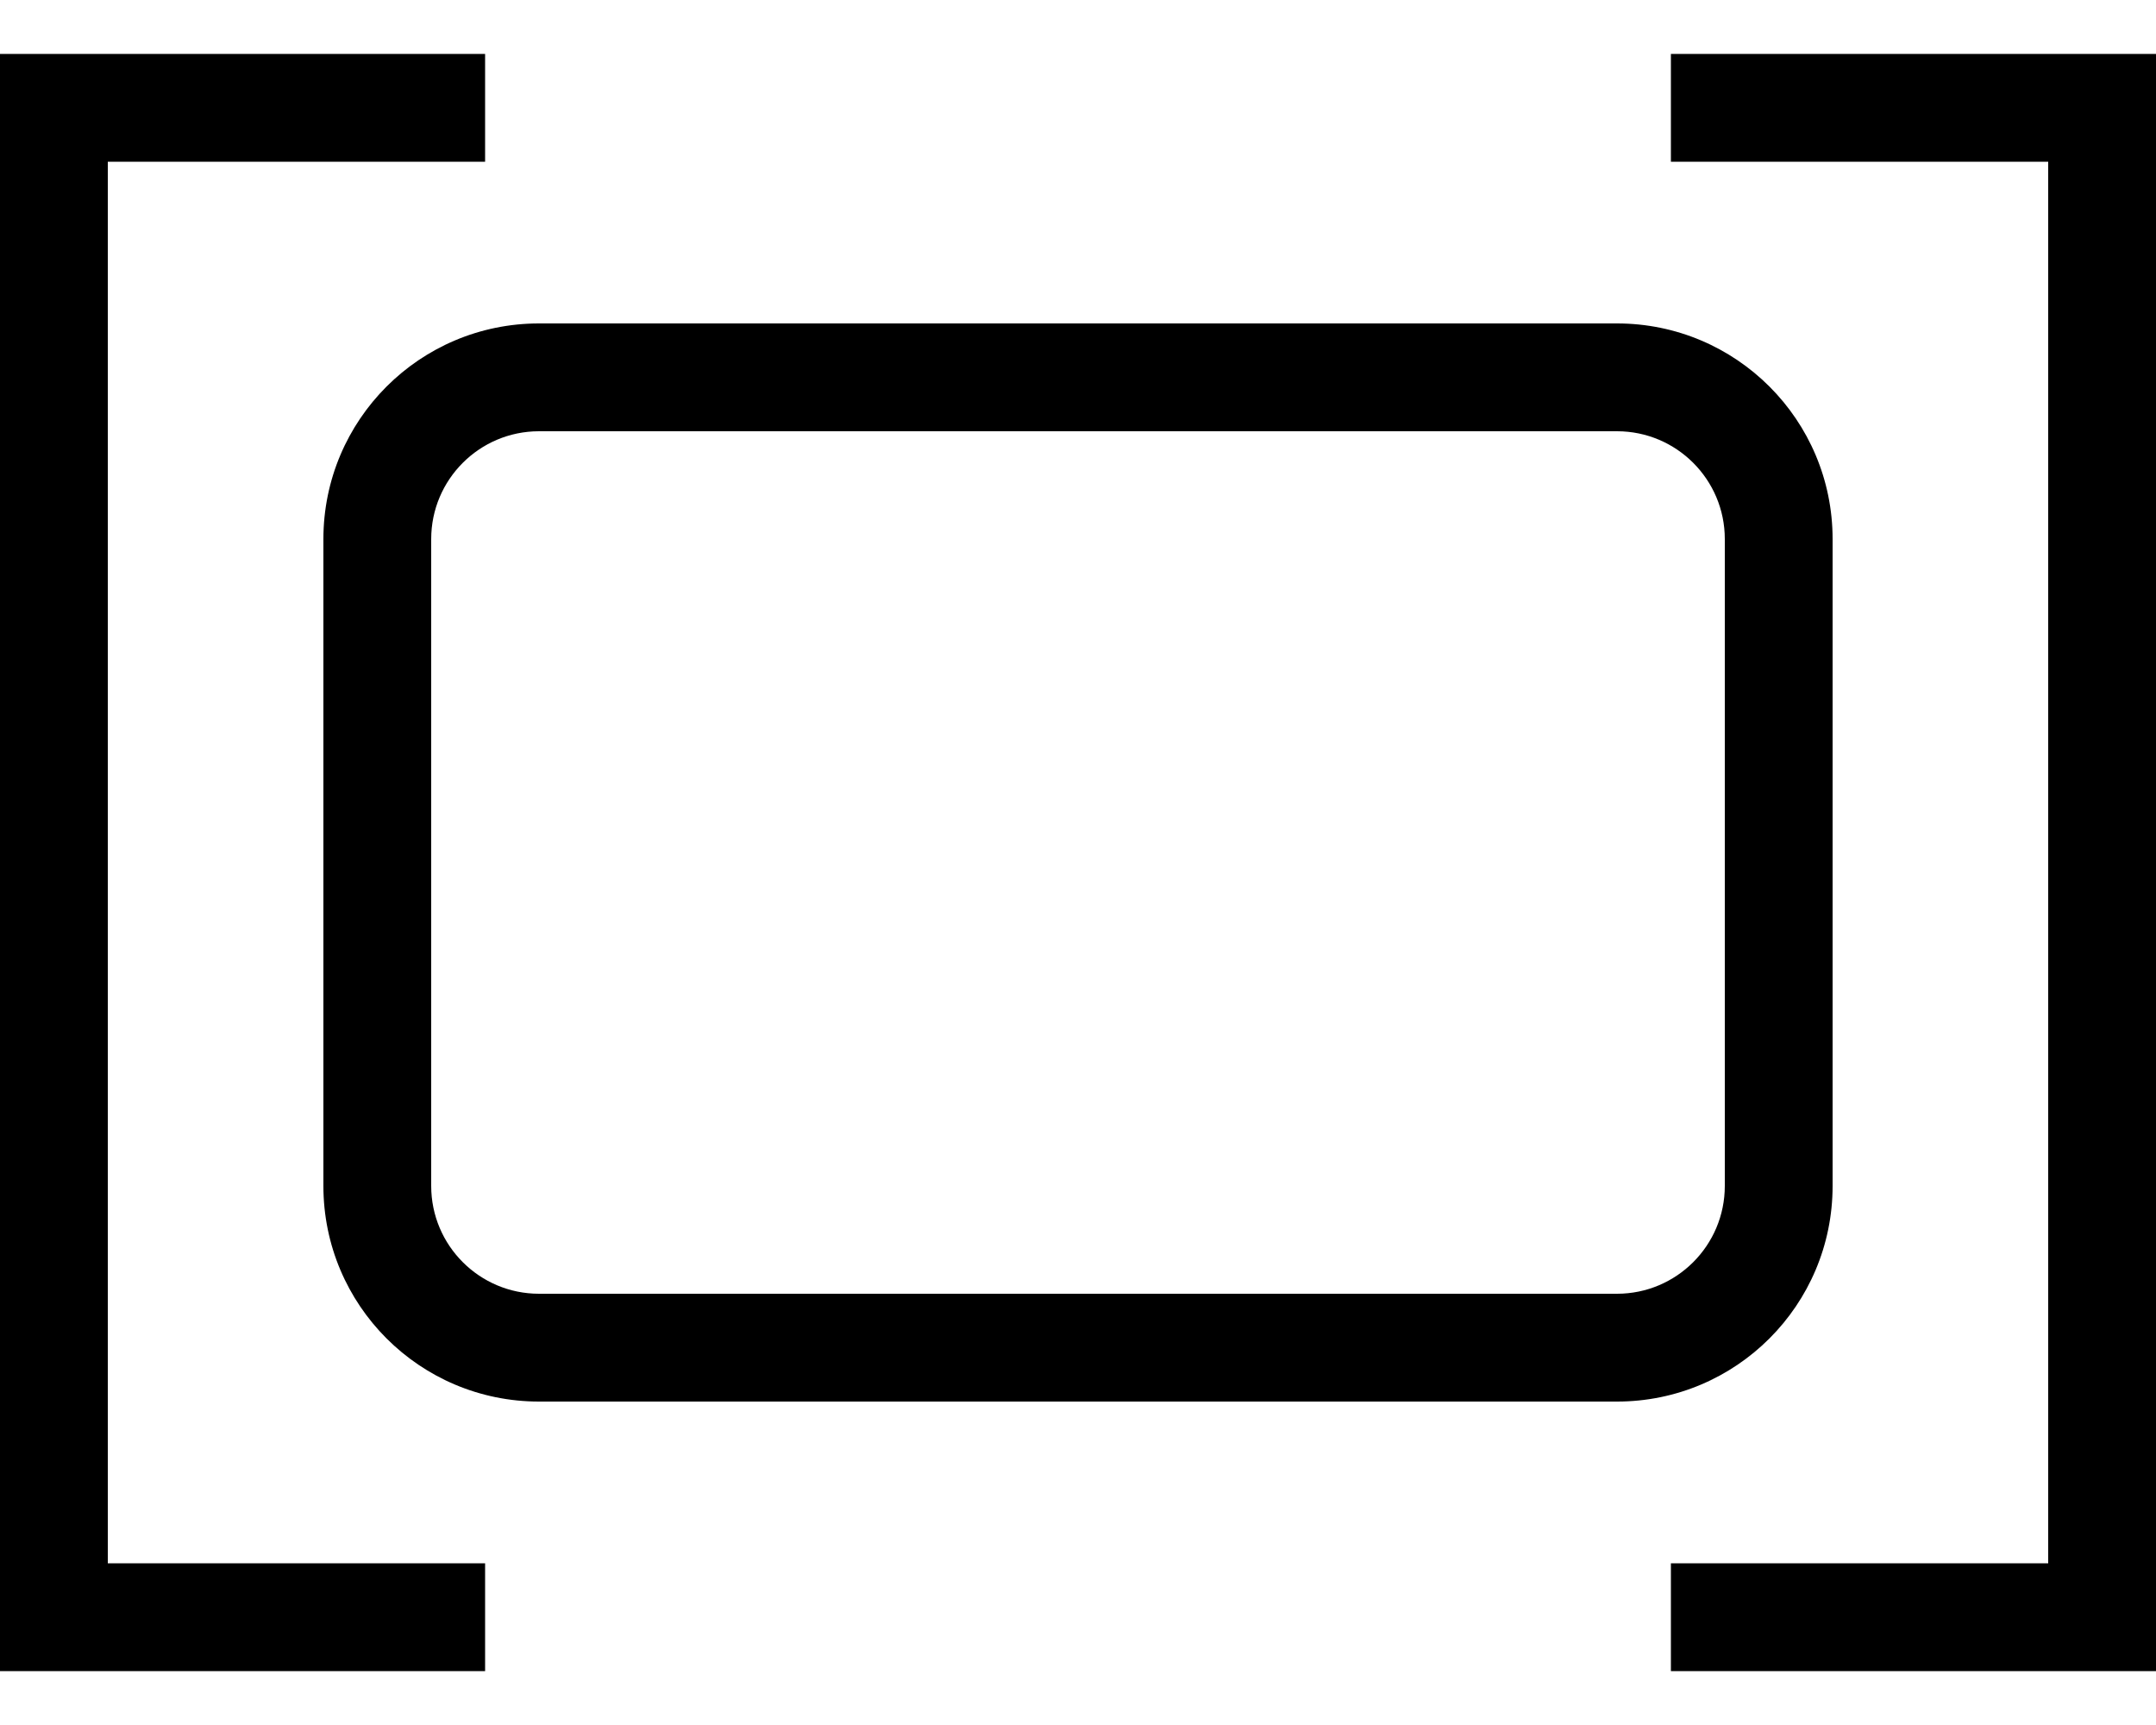 <?xml version="1.0" encoding="UTF-8"?> <svg xmlns="http://www.w3.org/2000/svg" width="20" height="16" viewBox="0 0 20 16" fill="none"><path fill-rule="evenodd" clip-rule="evenodd" d="M1 14.5H4.5V15.5H0.5H0V15V1V0.5H0.5H4.5V1.5H1V14.5ZM19 1.5H15.5V0.5H19.5H20V1V15V15.5H19.5H15.5V14.5H19V1.5ZM5 4H15C15.552 4 16 4.448 16 5V11C16 11.552 15.552 12 15 12H5C4.448 12 4 11.552 4 11V5C4 4.448 4.448 4 5 4ZM3 5C3 3.895 3.895 3 5 3H15C16.105 3 17 3.895 17 5V11C17 12.105 16.105 13 15 13H5C3.895 13 3 12.105 3 11V5Z" fill="black"></path></svg> 